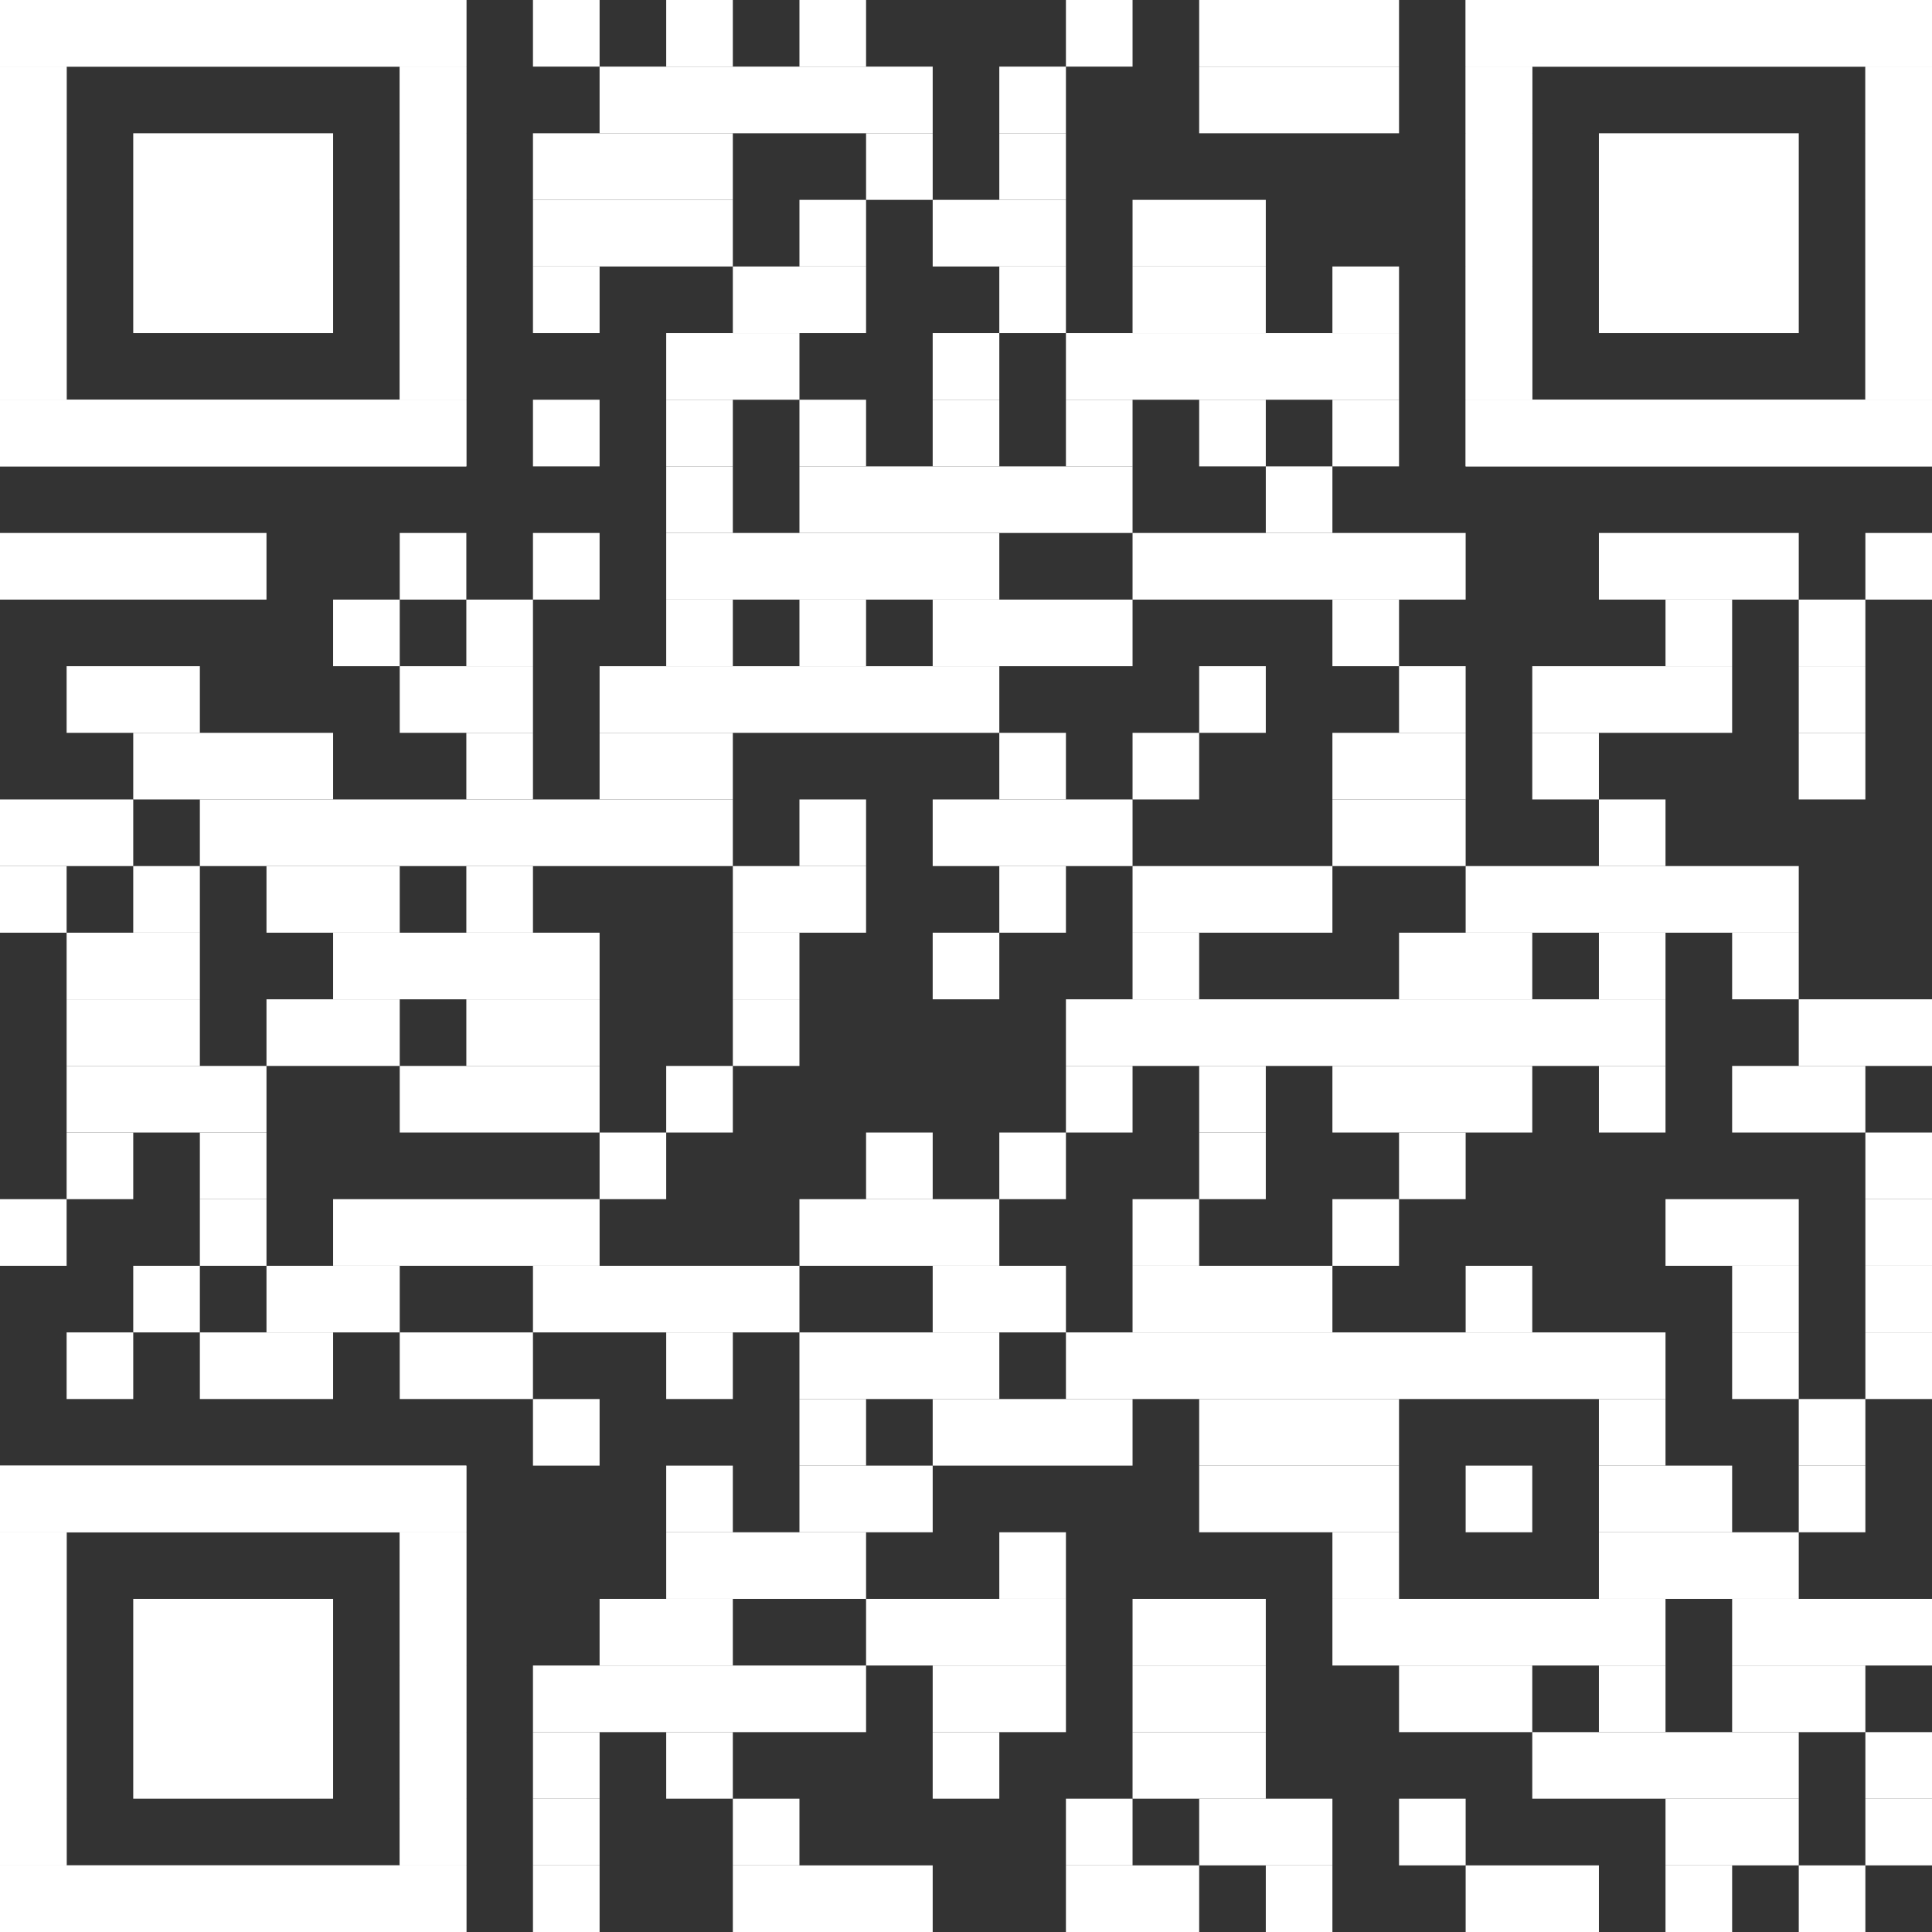 <?xml version="1.0" encoding="UTF-8"?><svg xmlns="http://www.w3.org/2000/svg" id="Ebene_1" version="1.1" viewBox="0 0 2465 2465"><rect x="0" y="0" width="2465" height="2465" fill="#333333" stroke="none"/><defs><style> .st0 { fill: #fff; } </style></defs><rect class="st0" x="680" width="85" height="85"/><rect class="st0" x="850" width="85" height="85"/><rect class="st0" x="1020" width="85" height="85"/><rect class="st0" x="1360" width="85" height="85"/><rect class="st0" x="1530" width="255" height="85"/><rect class="st0" x="765" y="85" width="425" height="85"/><rect class="st0" x="1275" y="85" width="85" height="85"/><rect class="st0" x="1530" y="85" width="255" height="85"/><rect class="st0" x="680" y="170" width="255" height="85"/><rect class="st0" x="1105" y="170" width="85" height="85"/><rect class="st0" x="1275" y="170" width="85" height="85"/><rect class="st0" x="680" y="255" width="255" height="85"/><rect class="st0" x="1020" y="255" width="85" height="85"/><rect class="st0" x="1190" y="255" width="170" height="85"/><rect class="st0" x="1445" y="255" width="170" height="85"/><rect class="st0" x="680" y="340" width="85" height="85"/><rect class="st0" x="935" y="340" width="170" height="85"/><rect class="st0" x="1275" y="340" width="85" height="85"/><rect class="st0" x="1445" y="340" width="170" height="85"/><rect class="st0" x="1700" y="340" width="85" height="85"/><rect class="st0" x="850" y="425" width="170" height="85"/><rect class="st0" x="1190" y="425" width="85" height="85"/><rect class="st0" x="1360" y="425" width="425" height="85"/><rect class="st0" x="680" y="510" width="85" height="85"/><rect class="st0" x="850" y="510" width="85" height="85"/><rect class="st0" x="1020" y="510" width="85" height="85"/><rect class="st0" x="1190" y="510" width="85" height="85"/><rect class="st0" x="1360" y="510" width="85" height="85"/><rect class="st0" x="1530" y="510" width="85" height="85"/><rect class="st0" x="1700" y="510" width="85" height="85"/><rect class="st0" x="850" y="595" width="85" height="85"/><rect class="st0" x="1020" y="595" width="425" height="85"/><rect class="st0" x="1615" y="595" width="85" height="85"/><rect class="st0" y="680" width="340" height="85"/><rect class="st0" x="510" y="680" width="85" height="85"/><rect class="st0" x="680" y="680" width="85" height="85"/><rect class="st0" x="850" y="680" width="425" height="85"/><rect class="st0" x="1445" y="680" width="425" height="85"/><rect class="st0" x="2040" y="680" width="255" height="85"/><rect class="st0" x="2380" y="680" width="85" height="85"/><rect class="st0" x="425" y="765" width="85" height="85"/><rect class="st0" x="595" y="765" width="85" height="85"/><rect class="st0" x="850" y="765" width="85" height="85"/><rect class="st0" x="1020" y="765" width="85" height="85"/><rect class="st0" x="1190" y="765" width="255" height="85"/><rect class="st0" x="1700" y="765" width="85" height="85"/><rect class="st0" x="2125" y="765" width="85" height="85"/><rect class="st0" x="2295" y="765" width="85" height="85"/><rect class="st0" x="85" y="850" width="170" height="85"/><rect class="st0" x="510" y="850" width="170" height="85"/><rect class="st0" x="765" y="850" width="510" height="85"/><rect class="st0" x="1530" y="850" width="85" height="85"/><rect class="st0" x="1785" y="850" width="85" height="85"/><rect class="st0" x="1955" y="850" width="255" height="85"/><rect class="st0" x="2295" y="850" width="85" height="85"/><rect class="st0" x="170" y="935" width="255" height="85"/><rect class="st0" x="595" y="935" width="85" height="85"/><rect class="st0" x="765" y="935" width="170" height="85"/><rect class="st0" x="1275" y="935" width="85" height="85"/><rect class="st0" x="1445" y="935" width="85" height="85"/><rect class="st0" x="1700" y="935" width="170" height="85"/><rect class="st0" x="1955" y="935" width="85" height="85"/><rect class="st0" x="2295" y="935" width="85" height="85"/><rect class="st0" y="1020" width="170" height="85"/><rect class="st0" x="255" y="1020" width="680" height="85"/><rect class="st0" x="1020" y="1020" width="85" height="85"/><rect class="st0" x="1190" y="1020" width="255" height="85"/><rect class="st0" x="1700" y="1020" width="170" height="85"/><rect class="st0" x="2040" y="1020" width="85" height="85"/><rect class="st0" y="1105" width="85" height="85"/><rect class="st0" x="170" y="1105" width="85" height="85"/><rect class="st0" x="340" y="1105" width="170" height="85"/><rect class="st0" x="595" y="1105" width="85" height="85"/><rect class="st0" x="935" y="1105" width="170" height="85"/><rect class="st0" x="1275" y="1105" width="85" height="85"/><rect class="st0" x="1445" y="1105" width="255" height="85"/><rect class="st0" x="1870" y="1105" width="425" height="85"/><rect class="st0" x="85" y="1190" width="170" height="85"/><rect class="st0" x="425" y="1190" width="340" height="85"/><rect class="st0" x="935" y="1190" width="85" height="85"/><rect class="st0" x="1190" y="1190" width="85" height="85"/><rect class="st0" x="1445" y="1190" width="85" height="85"/><rect class="st0" x="1785" y="1190" width="170" height="85"/><rect class="st0" x="2040" y="1190" width="85" height="85"/><rect class="st0" x="2210" y="1190" width="85" height="85"/><rect class="st0" x="85" y="1275" width="170" height="85"/><rect class="st0" x="340" y="1275" width="170" height="85"/><rect class="st0" x="595" y="1275" width="170" height="85"/><rect class="st0" x="935" y="1275" width="85" height="85"/><rect class="st0" x="1360" y="1275" width="765" height="85"/><rect class="st0" x="2295" y="1275" width="170" height="85"/><rect class="st0" x="85" y="1360" width="255" height="85"/><rect class="st0" x="510" y="1360" width="255" height="85"/><rect class="st0" x="850" y="1360" width="85" height="85"/><rect class="st0" x="1360" y="1360" width="85" height="85"/><rect class="st0" x="1530" y="1360" width="85" height="85"/><rect class="st0" x="1700" y="1360" width="255" height="85"/><rect class="st0" x="2040" y="1360" width="85" height="85"/><rect class="st0" x="2210" y="1360" width="170" height="85"/><rect class="st0" x="85" y="1445" width="85" height="85"/><rect class="st0" x="255" y="1445" width="85" height="85"/><rect class="st0" x="765" y="1445" width="85" height="85"/><rect class="st0" x="1105" y="1445" width="85" height="85"/><rect class="st0" x="1275" y="1445" width="85" height="85"/><rect class="st0" x="1530" y="1445" width="85" height="85"/><rect class="st0" x="1785" y="1445" width="85" height="85"/><rect class="st0" x="2380" y="1445" width="85" height="85"/><rect class="st0" y="1530" width="85" height="85"/><rect class="st0" x="255" y="1530" width="85" height="85"/><rect class="st0" x="425" y="1530" width="340" height="85"/><rect class="st0" x="1020" y="1530" width="255" height="85"/><rect class="st0" x="1445" y="1530" width="85" height="85"/><rect class="st0" x="1700" y="1530" width="85" height="85"/><rect class="st0" x="2125" y="1530" width="170" height="85"/><rect class="st0" x="2380" y="1530" width="85" height="85"/><rect class="st0" x="170" y="1615" width="85" height="85"/><rect class="st0" x="340" y="1615" width="170" height="85"/><rect class="st0" x="680" y="1615" width="340" height="85"/><rect class="st0" x="1190" y="1615" width="170" height="85"/><rect class="st0" x="1445" y="1615" width="255" height="85"/><rect class="st0" x="1870" y="1615" width="85" height="85"/><rect class="st0" x="2210" y="1615" width="85" height="85"/><rect class="st0" x="2380" y="1615" width="85" height="85"/><rect class="st0" x="85" y="1700" width="85" height="85"/><rect class="st0" x="255" y="1700" width="170" height="85"/><rect class="st0" x="510" y="1700" width="170" height="85"/><rect class="st0" x="850" y="1700" width="85" height="85"/><rect class="st0" x="1020" y="1700" width="255" height="85"/><rect class="st0" x="1360" y="1700" width="765" height="85"/><rect class="st0" x="2210" y="1700" width="85" height="85"/><rect class="st0" x="2380" y="1700" width="85" height="85"/><rect class="st0" x="680" y="1785" width="85" height="85"/><rect class="st0" x="1020" y="1785" width="85" height="85"/><rect class="st0" x="1190" y="1785" width="255" height="85"/><rect class="st0" x="1530" y="1785" width="255" height="85"/><rect class="st0" x="2040" y="1785" width="85" height="85"/><rect class="st0" x="2295" y="1785" width="85" height="85"/><rect class="st0" x="850" y="1870" width="85" height="85"/><rect class="st0" x="1020" y="1870" width="170" height="85"/><rect class="st0" x="1530" y="1870" width="255" height="85"/><rect class="st0" x="1870" y="1870" width="85" height="85"/><rect class="st0" x="2040" y="1870" width="170" height="85"/><rect class="st0" x="2295" y="1870" width="85" height="85"/><rect class="st0" x="850" y="1955" width="255" height="85"/><rect class="st0" x="1275" y="1955" width="85" height="85"/><rect class="st0" x="1700" y="1955" width="85" height="85"/><rect class="st0" x="2040" y="1955" width="255" height="85"/><rect class="st0" x="765" y="2040" width="170" height="85"/><rect class="st0" x="1105" y="2040" width="255" height="85"/><rect class="st0" x="1445" y="2040" width="170" height="85"/><rect class="st0" x="1700" y="2040" width="425" height="85"/><rect class="st0" x="2210" y="2040" width="255" height="85"/><rect class="st0" x="680" y="2125" width="425" height="85"/><rect class="st0" x="1190" y="2125" width="170" height="85"/><rect class="st0" x="1445" y="2125" width="170" height="85"/><rect class="st0" x="1785" y="2125" width="170" height="85"/><rect class="st0" x="2040" y="2125" width="85" height="85"/><rect class="st0" x="2210" y="2125" width="170" height="85"/><rect class="st0" x="680" y="2210" width="85" height="85"/><rect class="st0" x="850" y="2210" width="85" height="85"/><rect class="st0" x="1190" y="2210" width="85" height="85"/><rect class="st0" x="1445" y="2210" width="170" height="85"/><rect class="st0" x="1955" y="2210" width="340" height="85"/><rect class="st0" x="2380" y="2210" width="85" height="85"/><rect class="st0" x="680" y="2295" width="85" height="85"/><rect class="st0" x="935" y="2295" width="85" height="85"/><rect class="st0" x="1360" y="2295" width="85" height="85"/><rect class="st0" x="1530" y="2295" width="170" height="85"/><rect class="st0" x="1785" y="2295" width="85" height="85"/><rect class="st0" x="2125" y="2295" width="170" height="85"/><rect class="st0" x="2380" y="2295" width="85" height="85"/><rect class="st0" x="680" y="2380" width="85" height="85"/><rect class="st0" x="935" y="2380" width="255" height="85"/><rect class="st0" x="1360" y="2380" width="170" height="85"/><rect class="st0" x="1615" y="2380" width="85" height="85"/><rect class="st0" x="1870" y="2380" width="170" height="85"/><rect class="st0" x="2125" y="2380" width="85" height="85"/><rect class="st0" x="2295" y="2380" width="85" height="85"/><rect class="st0" width="595" height="85"/><rect class="st0" y="85" width="85" height="425"/><rect class="st0" x="510" y="85" width="85" height="425"/><rect class="st0" y="510" width="595" height="85"/><rect class="st0" width="595" height="85"/><rect class="st0" y="85" width="85" height="85"/><rect class="st0" x="510" y="85" width="85" height="85"/><rect class="st0" y="170" width="85" height="85"/><rect class="st0" x="510" y="170" width="85" height="85"/><rect class="st0" y="255" width="85" height="85"/><rect class="st0" x="510" y="255" width="85" height="85"/><rect class="st0" y="340" width="85" height="85"/><rect class="st0" x="510" y="340" width="85" height="85"/><rect class="st0" y="425" width="85" height="85"/><rect class="st0" x="510" y="425" width="85" height="85"/><rect class="st0" y="510" width="595" height="85"/><rect class="st0" x="170" y="170" width="255" height="255"/><rect class="st0" x="1870" width="595" height="85"/><rect class="st0" x="1870" y="85" width="85" height="425"/><rect class="st0" x="2380" y="85" width="85" height="425"/><rect class="st0" x="1870" y="510" width="595" height="85"/><rect class="st0" x="1870" width="595" height="85"/><rect class="st0" x="1870" y="85" width="85" height="85"/><rect class="st0" x="2380" y="85" width="85" height="85"/><rect class="st0" x="1870" y="170" width="85" height="85"/><rect class="st0" x="2380" y="170" width="85" height="85"/><rect class="st0" x="1870" y="255" width="85" height="85"/><rect class="st0" x="2380" y="255" width="85" height="85"/><rect class="st0" x="1870" y="340" width="85" height="85"/><rect class="st0" x="2380" y="340" width="85" height="85"/><rect class="st0" x="1870" y="425" width="85" height="85"/><rect class="st0" x="2380" y="425" width="85" height="85"/><rect class="st0" x="1870" y="510" width="595" height="85"/><rect class="st0" x="2040" y="170" width="255" height="255"/><rect class="st0" y="1870" width="595" height="85"/><rect class="st0" y="1955" width="85" height="425"/><rect class="st0" x="510" y="1955" width="85" height="425"/><rect class="st0" y="2380" width="595" height="85"/><rect class="st0" y="1870" width="595" height="85"/><rect class="st0" y="1955" width="85" height="85"/><rect class="st0" x="510" y="1955" width="85" height="85"/><rect class="st0" y="2040" width="85" height="85"/><rect class="st0" x="510" y="2040" width="85" height="85"/><rect class="st0" y="2125" width="85" height="85"/><rect class="st0" x="510" y="2125" width="85" height="85"/><rect class="st0" y="2210" width="85" height="85"/><rect class="st0" x="510" y="2210" width="85" height="85"/><rect class="st0" y="2295" width="85" height="85"/><rect class="st0" x="510" y="2295" width="85" height="85"/><rect class="st0" y="2380" width="595" height="85"/><rect class="st0" x="170" y="2040" width="255" height="255"/></svg>